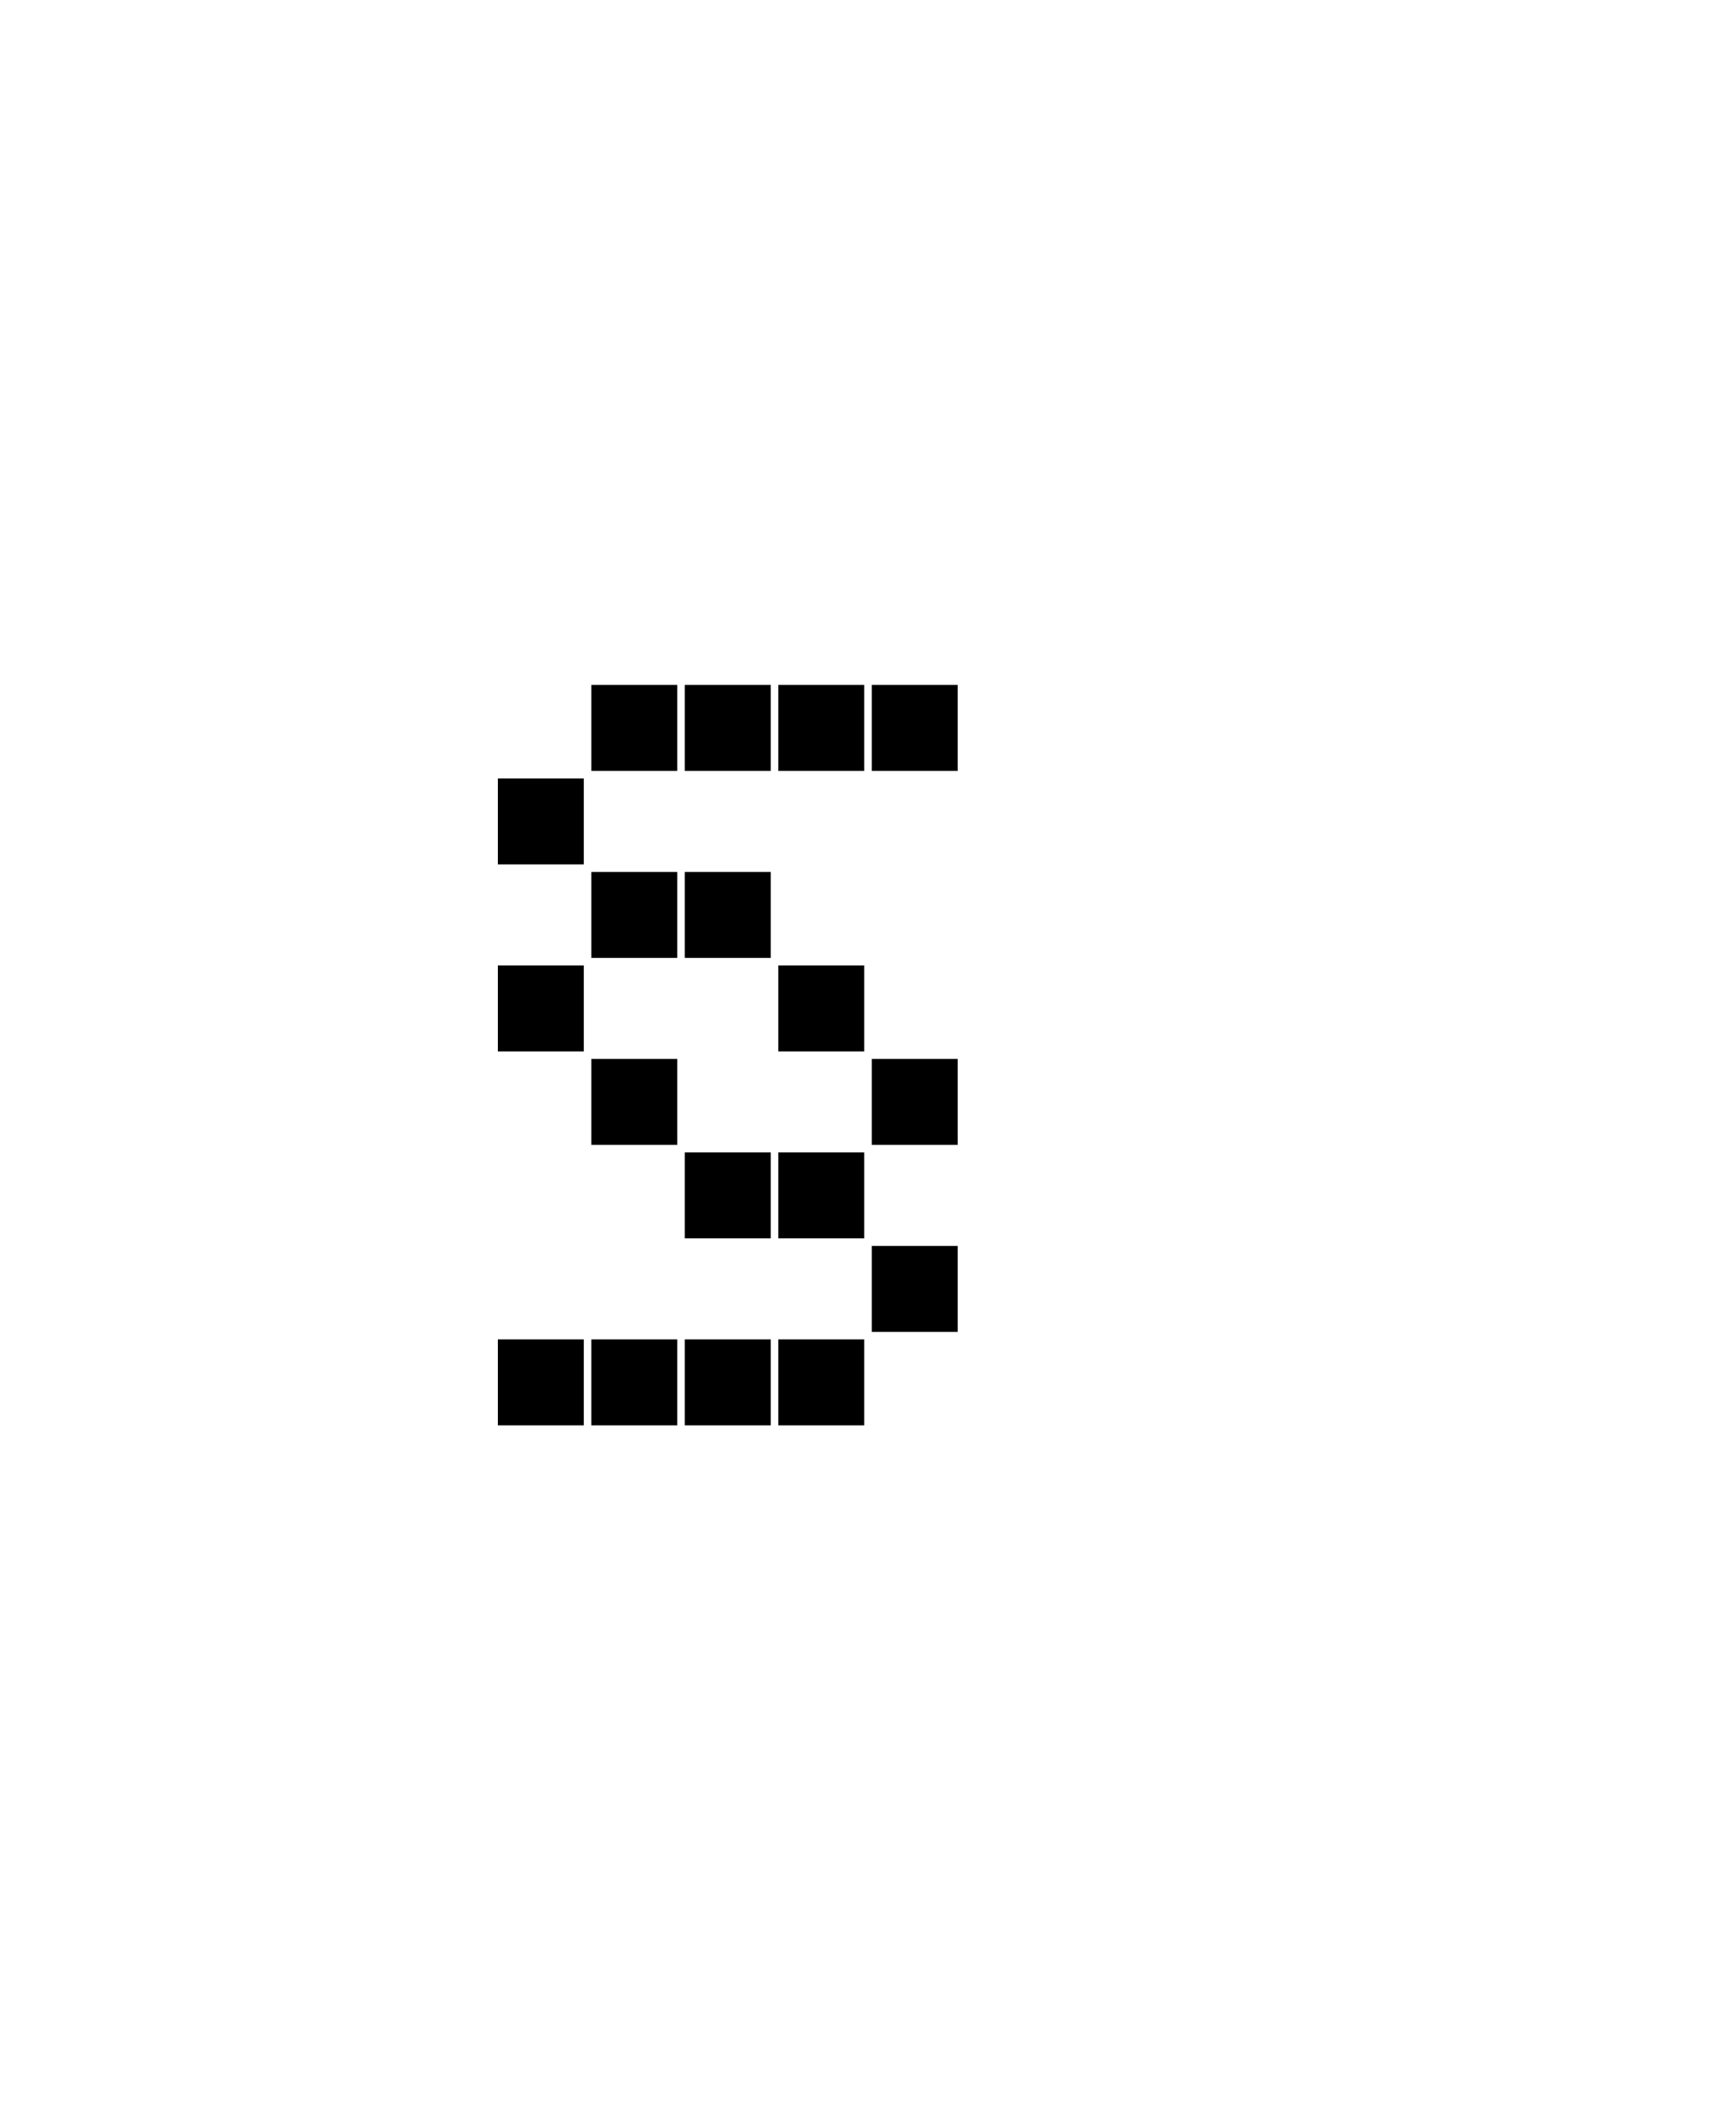 <?xml version="1.0" encoding="UTF-8"?>
<svg xmlns="http://www.w3.org/2000/svg" xmlns:xlink="http://www.w3.org/1999/xlink" width="65pt" height="79pt" viewBox="0 0 65 79" version="1.1">
<defs>
<g>
<symbol overflow="visible" id="glyph0-0">
<path style="stroke:none;" d="M 10.359 -24.359 L 7.141 -24.359 L 7.141 -21.141 L 10.359 -21.141 Z M 13.859 -24.359 L 10.641 -24.359 L 10.641 -21.141 L 13.859 -21.141 Z M 17.359 -24.359 L 14.141 -24.359 L 14.141 -21.141 L 17.359 -21.141 Z M 6.859 -24.359 L 3.641 -24.359 L 3.641 -21.141 L 6.859 -21.141 Z M 20.859 -24.359 L 17.641 -24.359 L 17.641 -21.141 L 20.859 -21.141 Z M 6.859 -20.859 L 3.641 -20.859 L 3.641 -17.641 L 6.859 -17.641 Z M 20.859 -20.859 L 17.641 -20.859 L 17.641 -17.641 L 20.859 -17.641 Z M 6.859 -17.359 L 3.641 -17.359 L 3.641 -14.141 L 6.859 -14.141 Z M 20.859 -17.359 L 17.641 -17.359 L 17.641 -14.141 L 20.859 -14.141 Z M 6.859 -13.859 L 3.641 -13.859 L 3.641 -10.641 L 6.859 -10.641 Z M 20.859 -13.859 L 17.641 -13.859 L 17.641 -10.641 L 20.859 -10.641 Z M 6.859 -10.359 L 3.641 -10.359 L 3.641 -7.141 L 6.859 -7.141 Z M 20.859 -10.359 L 17.641 -10.359 L 17.641 -7.141 L 20.859 -7.141 Z M 6.859 -6.859 L 3.641 -6.859 L 3.641 -3.641 L 6.859 -3.641 Z M 20.859 -6.859 L 17.641 -6.859 L 17.641 -3.641 L 20.859 -3.641 Z M 10.359 -3.359 L 7.141 -3.359 L 7.141 -0.141 L 10.359 -0.141 Z M 13.859 -3.359 L 10.641 -3.359 L 10.641 -0.141 L 13.859 -0.141 Z M 17.359 -3.359 L 14.141 -3.359 L 14.141 -0.141 L 17.359 -0.141 Z M 6.859 -3.359 L 3.641 -3.359 L 3.641 -0.141 L 6.859 -0.141 Z M 20.859 -3.359 L 17.641 -3.359 L 17.641 -0.141 L 20.859 -0.141 Z M 20.859 -3.359 "/>
</symbol>
<symbol overflow="visible" id="glyph0-1">
<path style="stroke:none;" d="M 20.859 -24.359 L 17.641 -24.359 L 17.641 -21.141 L 20.859 -21.141 Z M 10.359 -24.359 L 7.141 -24.359 L 7.141 -21.141 L 10.359 -21.141 Z M 13.859 -24.359 L 10.641 -24.359 L 10.641 -21.141 L 13.859 -21.141 Z M 17.359 -24.359 L 14.141 -24.359 L 14.141 -21.141 L 17.359 -21.141 Z M 6.859 -20.859 L 3.641 -20.859 L 3.641 -17.641 L 6.859 -17.641 Z M 13.859 -17.359 L 10.641 -17.359 L 10.641 -14.141 L 13.859 -14.141 Z M 10.359 -17.359 L 7.141 -17.359 L 7.141 -14.141 L 10.359 -14.141 Z M 6.859 -13.859 L 3.641 -13.859 L 3.641 -10.641 L 6.859 -10.641 Z M 17.359 -13.859 L 14.141 -13.859 L 14.141 -10.641 L 17.359 -10.641 Z M 10.359 -10.359 L 7.141 -10.359 L 7.141 -7.141 L 10.359 -7.141 Z M 20.859 -10.359 L 17.641 -10.359 L 17.641 -7.141 L 20.859 -7.141 Z M 13.859 -6.859 L 10.641 -6.859 L 10.641 -3.641 L 13.859 -3.641 Z M 17.359 -6.859 L 14.141 -6.859 L 14.141 -3.641 L 17.359 -3.641 Z M 20.859 -3.359 L 17.641 -3.359 L 17.641 -0.141 L 20.859 -0.141 Z M 6.859 0.141 L 3.641 0.141 L 3.641 3.359 L 6.859 3.359 Z M 10.359 0.141 L 7.141 0.141 L 7.141 3.359 L 10.359 3.359 Z M 13.859 0.141 L 10.641 0.141 L 10.641 3.359 L 13.859 3.359 Z M 17.359 0.141 L 14.141 0.141 L 14.141 3.359 L 17.359 3.359 Z M 17.359 0.141 "/>
</symbol>
<symbol overflow="visible" id="glyph0-2">
<path style="stroke:none;" d=""/>
</symbol>
</g>
</defs>
<g id="surface1">
<g style="fill:rgb(0%,0%,0%);fill-opacity:1;">
  <use xlink:href="#glyph0-1" x="15" y="50"/>
  <use xlink:href="#glyph0-2" x="39.5" y="50"/>
</g>
</g>
</svg>
